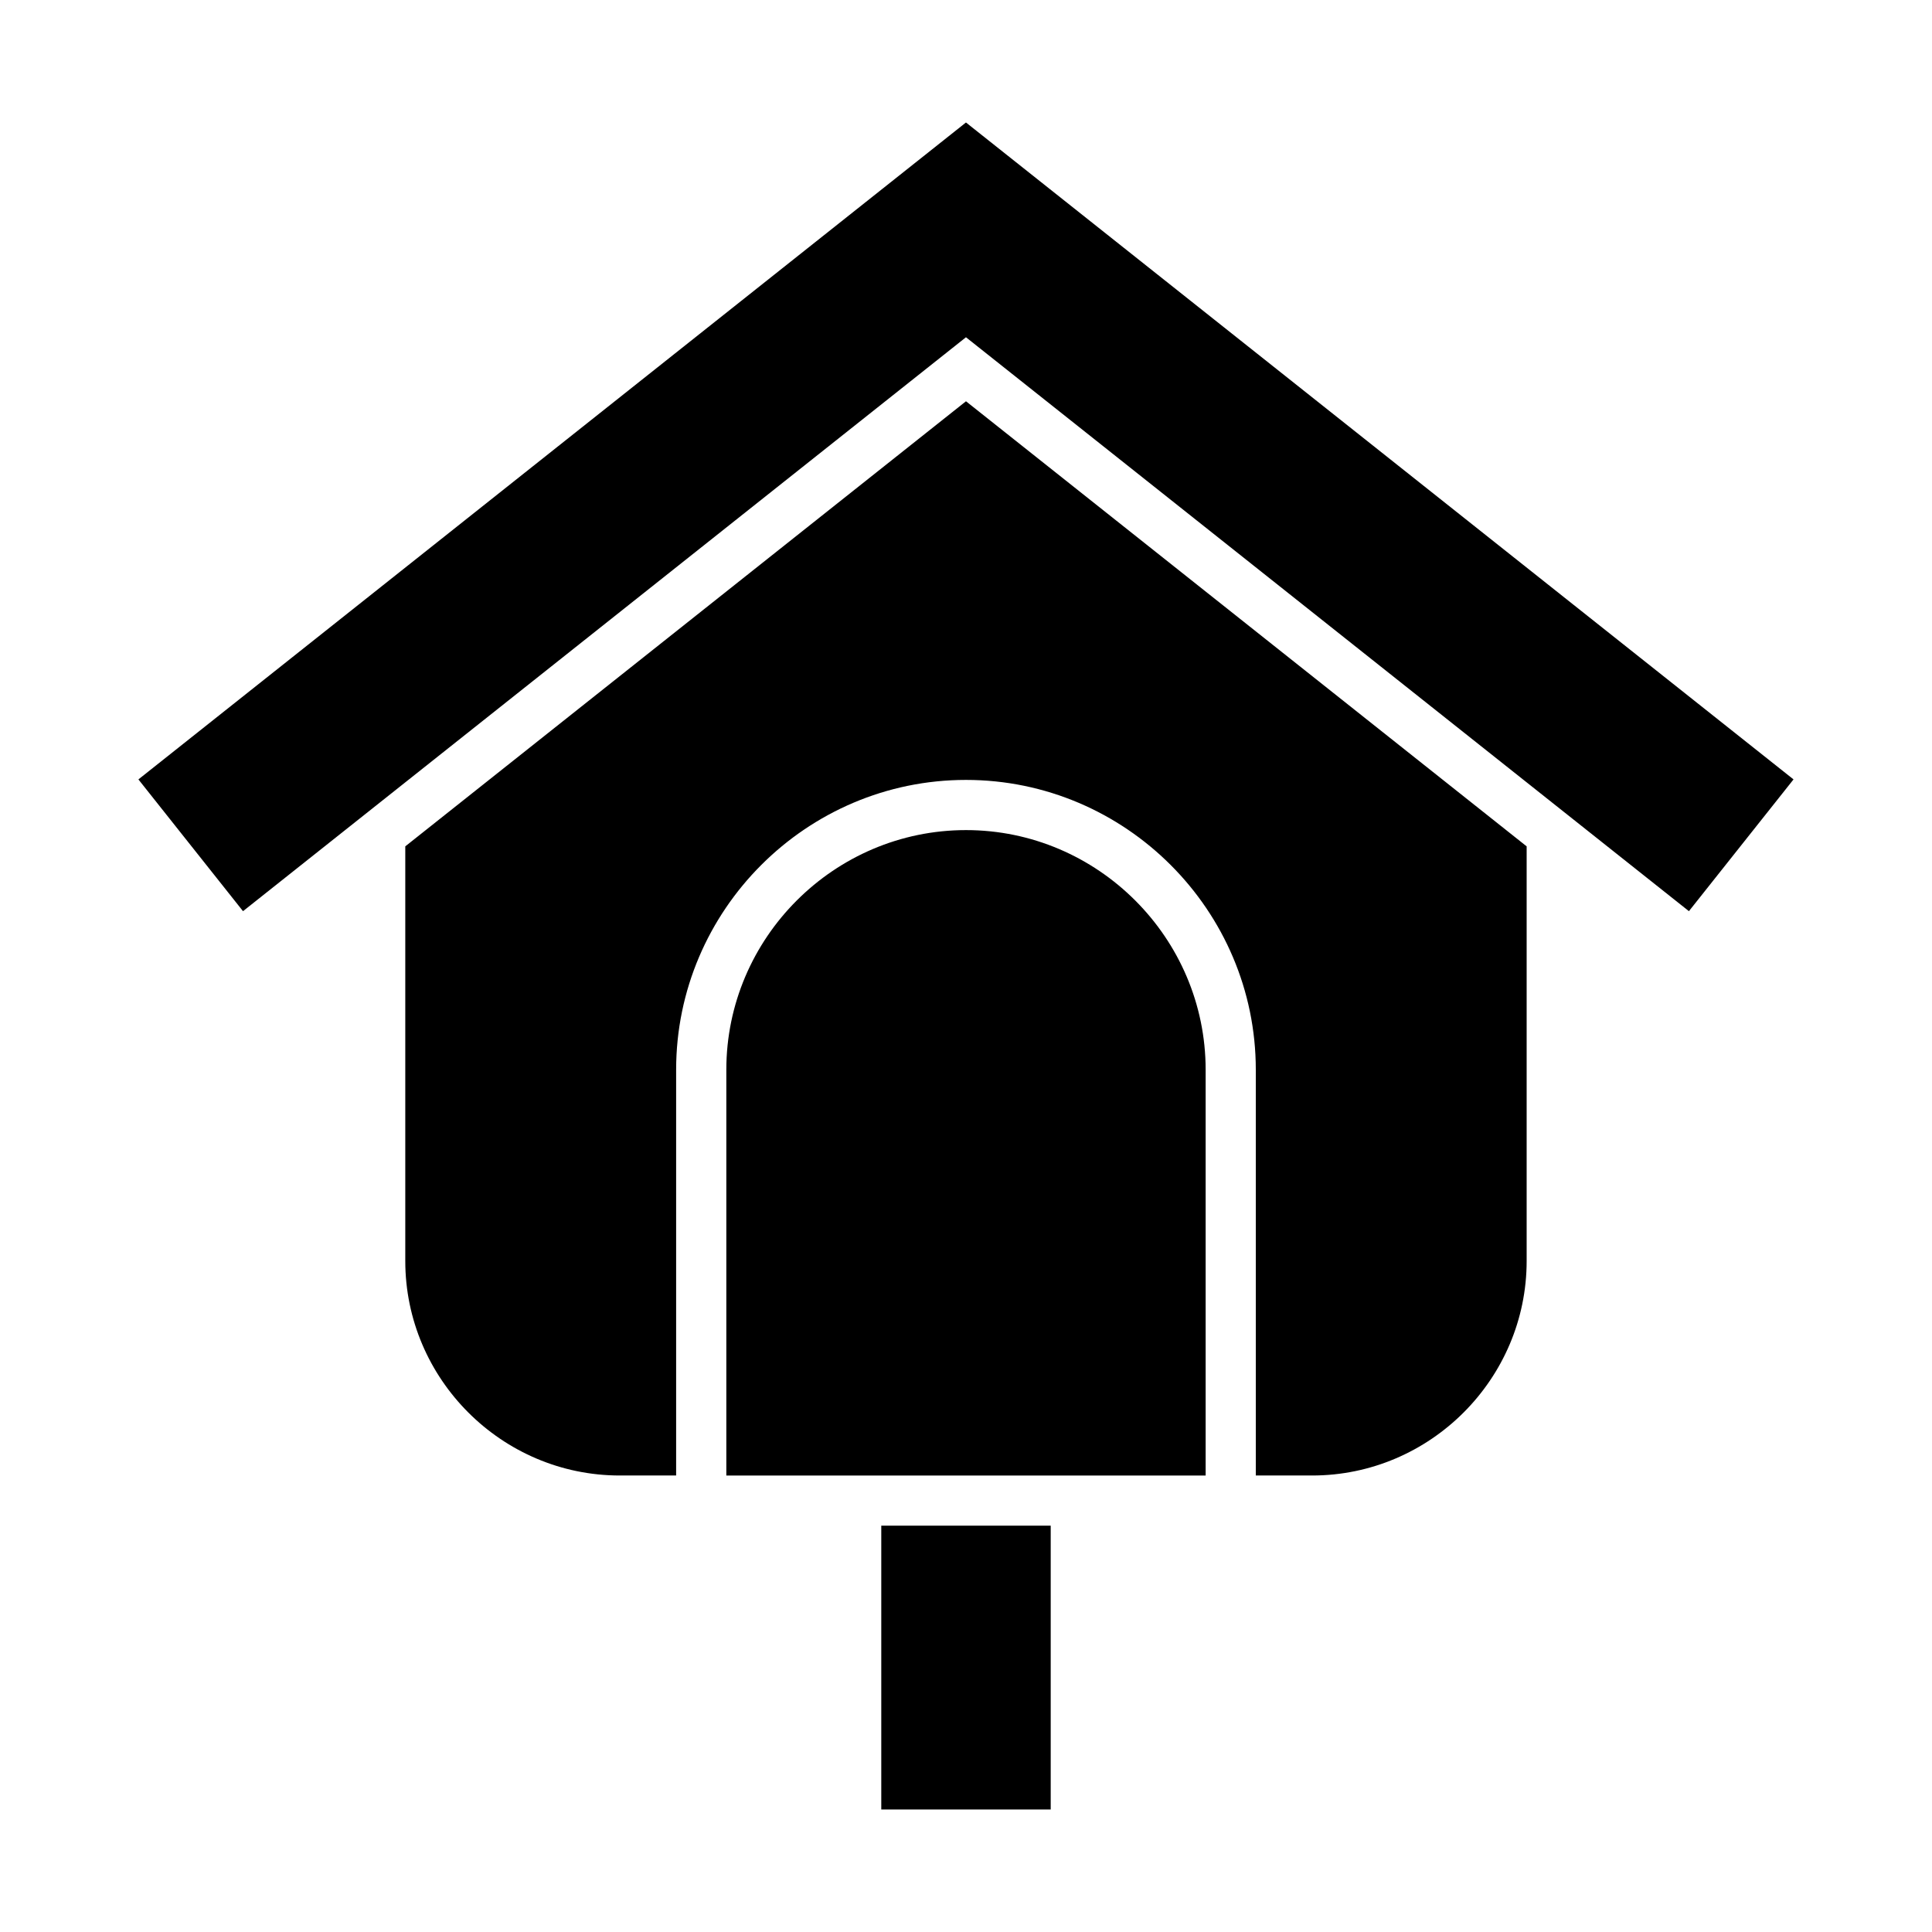 <?xml version="1.0" encoding="UTF-8"?>
<!-- Uploaded to: ICON Repo, www.iconrepo.com, Generator: ICON Repo Mixer Tools -->
<svg fill="#000000" width="800px" height="800px" version="1.1" viewBox="144 144 512 512" xmlns="http://www.w3.org/2000/svg">
 <path d="m400 233.37-191.6 152.1-27.719-34.918 219.31-174.09 219.31 174.09-27.719 34.918-191.6-152.1zm-63.512 301.66h127.02v-107.53c0-34.938-28.582-63.516-63.512-63.516-34.93 0-63.512 28.582-63.512 63.516v107.53zm85.961 13.293v75.215h-44.902v-75.215zm126.13-180.03v109.88c0 31.27-25.582 56.852-56.852 56.852h-14.926v-107.53c0-42.273-34.535-76.809-76.809-76.809-42.273 0-76.809 34.535-76.809 76.809v107.53h-14.926c-31.27 0-56.852-25.582-56.852-56.852v-109.88l148.59-117.95z" fill-rule="evenodd"/>
</svg>